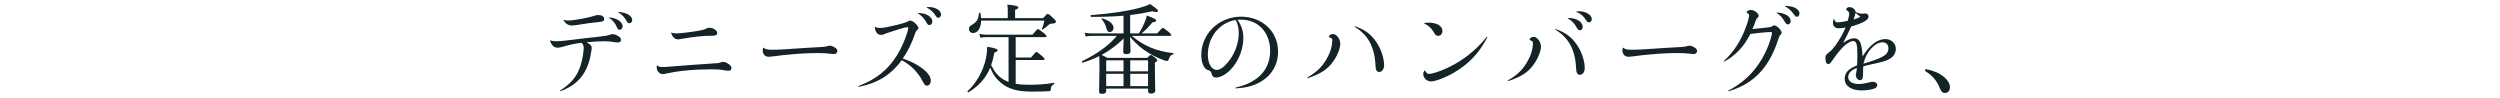 <?xml version="1.0" encoding="utf-8"?>
<!-- Generator: Adobe Illustrator 16.0.0, SVG Export Plug-In . SVG Version: 6.00 Build 0)  -->
<!DOCTYPE svg PUBLIC "-//W3C//DTD SVG 1.1//EN" "http://www.w3.org/Graphics/SVG/1.1/DTD/svg11.dtd">
<svg version="1.1" id="レイヤー_1" xmlns="http://www.w3.org/2000/svg" xmlns:xlink="http://www.w3.org/1999/xlink" x="0px"
	 y="0px" width="920px" height="36px" viewBox="0 0 920 36" enable-background="new 0 0 920 36" xml:space="preserve">
<g>
	<path fill="#142328" d="M202.562,14.851c0.648,0.252,1.116,0.324,2.16,0.324c0.576,0,1.296-0.036,2.412-0.144
		c2.016-0.18,3.995-0.468,7.307-0.864c2.699-0.324,4.031-0.432,5.867-0.648c2.556-0.288,3.168-0.396,4.067-0.72
		c0.54-0.18,0.828-0.252,1.08-0.252c0.576,0,1.548,0.36,2.304,0.9c0.54,0.36,0.756,0.72,0.756,1.224
		c0,0.612-0.432,0.972-1.044,0.972c-0.216,0-0.54-0.036-1.403-0.144c-1.368-0.216-2.556-0.324-3.888-0.324
		c-1.512,0-3.384,0.108-6.371,0.396c1.331,0.612,1.943,1.224,1.943,1.98c0,0.468-0.107,0.936-0.18,1.439
		c-0.288,2.125-0.864,4.211-1.62,5.939c-1.764,4.068-5.003,6.947-9.719,8.639c-0.216,0-0.252-0.143-0.108-0.252
		c3.708-2.339,5.903-4.822,7.199-8.278c0.648-1.62,1.26-4.427,1.404-6.299c0.036-0.36,0.072-0.72,0.072-1.008
		c0-0.9-0.145-1.26-0.756-1.979c-2.484,0.288-5.004,0.828-6.983,1.476c-1.008,0.252-1.404,0.324-1.836,0.324
		c-1.368,0-2.268-0.864-2.808-2.628C202.419,14.851,202.455,14.814,202.562,14.851z M207.458,7.292
		c0.685,0.216,1.044,0.252,1.656,0.252c1.044,0,2.628-0.216,4.499-0.54c2.124-0.396,4.067-0.828,5.436-1.296
		c0.396-0.144,0.684-0.18,1.044-0.18c1.332,0,2.231,0.54,2.231,1.404c0,0.9-0.288,1.044-3.348,1.332
		c-1.367,0.108-2.771,0.324-5.471,0.756c-1.764,0.288-2.34,0.36-2.916,0.36c-1.476,0-2.447-0.612-3.239-2.016
		C207.351,7.292,207.387,7.292,207.458,7.292z M224.088,6.427c0.648,0.036,1.08,0.072,1.548,0.216
		c2.016,0.468,3.492,1.764,3.492,3.023c0,0.756-0.504,1.296-1.152,1.296c-0.432,0-0.647-0.216-1.044-1.116
		c-0.647-1.476-1.548-2.556-2.88-3.312C223.98,6.5,224.017,6.427,224.088,6.427z M227.508,4.448c0.36,0,0.612,0,0.899,0.036
		c2.521,0.324,4.248,1.476,4.248,2.916c0,0.648-0.468,1.152-1.08,1.152c-0.468,0-0.54-0.108-1.224-1.224
		c-0.792-1.224-1.404-1.908-2.88-2.771C227.399,4.52,227.436,4.448,227.508,4.448z"/>
	<path fill="#142328" d="M241.84,24.065c0.504,0.468,1.079,0.611,1.907,0.611c0.9,0,1.836-0.072,2.916-0.18
		c3.131-0.252,5.723-0.468,8.459-0.648c2.592-0.18,4.896-0.359,7.847-0.539c1.08-0.072,1.62-0.108,2.195-0.324
		c0.648-0.216,0.792-0.216,1.009-0.216c0.575,0,1.188,0.252,1.943,0.792c0.72,0.504,1.044,0.936,1.044,1.512
		c0,0.611-0.396,0.972-1.152,0.972c-0.252,0-0.756-0.071-1.224-0.144c-1.691-0.324-3.203-0.396-5.219-0.396
		c-2.809,0-6.12,0.145-9.035,0.432c-2.736,0.252-5.184,0.648-6.983,1.045c-0.792,0.18-1.188,0.287-1.62,0.287
		c-1.26,0-2.268-1.115-2.268-2.555c0-0.181,0-0.361,0.036-0.648C241.731,23.993,241.768,23.993,241.84,24.065z M247.059,11.971
		c0.576,0.252,1.044,0.324,1.979,0.324c0.685,0,2.052-0.144,3.6-0.324c1.62-0.216,3.312-0.432,4.788-0.72
		c1.403-0.252,1.907-0.432,2.735-0.864c0.324-0.144,0.504-0.18,0.864-0.18c1.439,0,2.915,0.972,2.915,1.908
		c0,0.72-0.54,1.044-1.836,1.044c-2.016,0-3.419,0.072-5.291,0.288c-1.548,0.144-3.06,0.396-5.184,0.72
		c-1.008,0.18-1.764,0.324-2.159,0.324c-1.116,0-2.088-0.936-2.52-2.483C246.951,11.935,246.951,11.935,247.059,11.971z"/>
	<path fill="#142328" d="M281.043,17.586c0.576,0.54,1.368,0.72,3.096,0.72c1.548,0,3.42-0.072,5.399-0.216
		c2.699-0.18,4.463-0.324,6.515-0.432c2.124-0.108,4.355-0.252,6.191-0.36c1.116-0.036,1.512-0.144,2.231-0.324
		c0.54-0.144,0.685-0.18,0.864-0.18c0.504,0,1.296,0.288,1.872,0.684c0.647,0.36,0.936,0.792,0.936,1.296
		c0,0.648-0.468,1.116-1.26,1.116c-0.504,0-0.899-0.072-1.548-0.145c-1.548-0.18-2.447-0.215-4.463-0.215
		c-3.42,0-6.84,0.18-10.331,0.539c-1.404,0.108-3.096,0.289-6.083,0.684c-0.9,0.109-1.296,0.145-1.548,0.145
		c-1.332,0-2.232-0.972-2.232-2.339c0-0.36,0-0.576,0.181-0.972C280.899,17.514,280.971,17.514,281.043,17.586z"/>
	<path fill="#142328" d="M322.084,9.883c0.504,0.324,0.863,0.396,1.871,0.396c1.152,0,2.988-0.36,6.119-1.116
		c2.592-0.648,3.204-0.864,3.852-1.224c0.648-0.288,0.756-0.36,1.008-0.36c0.54,0,1.225,0.36,1.872,0.972
		c0.756,0.756,1.188,1.332,1.188,1.764c0,0.288-0.145,0.504-0.54,0.792c-0.288,0.252-0.396,0.432-0.576,0.9
		c-1.296,3.779-2.664,6.695-4.644,9.503c3.491,1.224,6.264,2.771,8.315,4.607c1.331,1.224,1.979,2.376,1.979,3.563
		c0,1.08-0.612,1.836-1.404,1.836c-0.647,0-0.827-0.18-1.691-1.764c-1.656-3.24-4.248-5.796-7.56-7.596
		c-4.104,5.472-8.927,8.424-15.802,9.791c-0.252,0-0.359-0.18-0.144-0.288c6.479-2.483,10.834-5.903,14.218-11.411
		c1.656-2.663,3.023-5.902,3.744-8.386c0.216-0.684,0.359-1.26,0.359-1.584c0-0.18-0.107-0.288-0.359-0.288
		c-0.36,0-0.973,0.144-2.196,0.504c-1.403,0.396-3.924,1.224-5.399,1.728c-1.188,0.504-1.655,0.612-2.123,0.612
		c-1.261,0-2.16-1.188-2.232-2.916C321.939,9.847,322.012,9.847,322.084,9.883z M338.174,4.808c2.771,0,4.932,1.512,4.932,3.096
		c0,0.756-0.433,1.296-1.08,1.296c-0.468,0-0.685-0.144-1.152-1.008c-0.792-1.476-1.691-2.412-3.096-3.276
		c-0.071-0.036-0.036-0.108,0.036-0.108H338.174z M341.018,2.612c0.288-0.036,0.504-0.036,0.756-0.036
		c2.447,0,4.535,1.26,4.535,2.771c0,0.684-0.432,1.188-0.972,1.188c-0.432,0-0.684-0.18-1.044-0.792
		c-0.936-1.404-1.836-2.196-3.312-3.024C340.909,2.684,340.945,2.612,341.018,2.612z"/>
	<path fill="#142328" d="M373.778,30.868c1.296,0.217,2.844,0.324,4.716,0.324c3.131,0,6.083-0.145,9.358-0.72
		c0.18-0.036,0.216,0.36,0.072,0.432c-0.937,0.54-1.188,1.044-1.224,1.944c0,0.504-0.181,0.647-0.721,0.719
		c-1.476,0.109-3.707,0.145-6.479,0.145c-5.111,0-8.423-1.008-11.015-3.131c-1.764-1.404-3.06-3.133-4.104-5.652
		c-1.584,3.852-4.067,6.588-7.955,9.035c-0.18,0.107-0.504-0.252-0.36-0.396c3.312-3.095,5.688-7.342,6.731-11.949
		c0.324-1.44,0.468-2.952,0.504-4.428c2.951,0.54,3.815,0.828,3.815,1.296c0,0.36-0.18,0.504-1.188,0.864
		c-0.288,1.692-0.685,3.204-1.188,4.571c1.296,2.628,2.592,4.14,4.464,5.291c0.612,0.361,1.26,0.685,1.943,0.937V13.663h-7.99
		c-0.828,0-1.404,0.036-2.376,0.216l-0.36-1.404c1.08,0.216,1.8,0.288,2.736,0.288h16.81c1.512-1.872,1.764-2.052,2.016-2.052
		c0.216,0,0.468,0.18,2.195,1.512c0.756,0.648,0.937,0.864,0.937,1.08c0,0.216-0.145,0.36-0.504,0.36h-10.835v7.523h5.615
		c1.548-1.872,1.8-2.052,2.016-2.052c0.252,0,0.504,0.18,2.124,1.548c0.72,0.612,0.864,0.864,0.864,1.08s-0.108,0.323-0.469,0.323
		h-10.15V30.868z M361.072,7.579c-0.072,2.808-1.332,4.572-2.952,4.572c-0.899,0-1.548-0.612-1.548-1.476
		c0-0.684,0.288-1.116,1.044-1.512c1.8-1.044,2.412-1.944,2.664-4.319c0.036-0.216,0.468-0.252,0.504-0.036
		c0.144,0.648,0.216,1.296,0.252,1.872h9.826V3.98c0-0.612-0.035-1.26-0.144-2.304c3.636,0.396,4.031,0.684,4.031,1.08
		c0,0.288-0.252,0.54-1.188,0.864v3.06h10.295c1.26-1.404,1.439-1.547,1.655-1.547c0.288,0,0.54,0.036,2.16,1.62
		c0.792,0.72,0.899,0.936,0.899,1.188c0,0.432-0.323,0.72-1.439,0.756c-0.54,0-0.828,0.072-1.188,0.432
		c-0.864,0.792-1.332,1.152-2.232,1.728c-0.107,0.072-0.359-0.108-0.288-0.252c0.396-0.936,0.576-1.476,0.9-3.024H361.072z"/>
	<path fill="#142328" d="M407.079,33.28c0,0.9-0.432,1.26-1.548,1.26c-0.828,0-1.08-0.252-1.08-1.044
		c0-1.116,0.145-2.987,0.145-8.64c0-1.979,0-2.951-0.072-4.211c-1.872,0.936-3.888,1.729-6.083,2.412
		c-0.252,0.072-0.396-0.469-0.181-0.576c5.147-2.484,9.539-5.471,12.743-9.287h-9.071c-0.792,0-1.439,0.072-2.412,0.216
		l-0.359-1.368c1.08,0.216,1.8,0.252,2.699,0.252h11.591V5.78c-3.707,0.324-7.667,0.432-11.914,0.432
		c-0.252,0-0.288-0.612-0.036-0.648c7.667-0.576,13.75-1.548,17.817-2.664c1.62-0.468,2.952-0.864,3.888-1.44
		c2.447,1.692,2.951,2.196,2.951,2.556c0,0.216-0.18,0.396-0.72,0.396c-0.324,0-0.756-0.072-1.403-0.252
		c-2.556,0.576-5.256,1.044-8.136,1.368v6.768h3.204c0.899-1.404,1.62-2.808,2.159-4.14c0.36-0.9,0.648-1.692,0.792-2.448
		c2.952,1.152,3.42,1.44,3.42,1.8c0,0.432-0.36,0.612-1.403,0.72c-1.188,1.512-2.556,2.952-3.996,4.068h5.76
		c1.619-1.836,1.871-2.016,2.087-2.016c0.253,0,0.505,0.18,2.16,1.476c0.72,0.612,0.9,0.864,0.9,1.116
		c0,0.216-0.108,0.324-0.469,0.324H416.51c2.124,1.8,4.355,3.204,6.731,4.211c2.52,1.116,5.471,1.8,8.53,2.159
		c0.145,0,0.145,0.36,0,0.396c-0.899,0.287-1.188,0.576-1.619,1.691c-0.216,0.648-0.36,0.792-0.685,0.792
		c-0.216,0-0.791-0.144-1.476-0.396c-1.548-0.576-3.852-1.62-5.507-2.7c-2.448-1.476-4.607-3.383-6.623-5.795
		c0.107,3.275,0.18,4.535,0.18,5.255c0,0.792-0.504,1.116-1.62,1.116c-0.756,0-1.08-0.323-1.08-0.972
		c0-0.504,0.072-1.836,0.181-4.788c-2.448,2.375-5.111,4.392-8.1,6.047c0.648,0.287,1.152,0.576,2.052,1.08h14.723
		c0.899-0.936,1.08-1.045,1.296-1.045c0.252,0,0.468,0.109,1.619,1.009c0.612,0.504,0.756,0.72,0.756,0.936
		c0,0.288-0.18,0.468-0.863,0.828v2.628c0,4.535,0.144,6.91,0.144,7.559c0,0.828-0.504,1.225-1.619,1.225
		c-0.721,0-1.044-0.289-1.044-0.937v-0.899h-15.406V33.28z M407.151,10.387c-0.324-1.224-0.9-2.412-1.8-3.384
		c-0.108-0.108,0.107-0.288,0.252-0.252c2.699,0.792,4.175,2.088,4.175,3.456c0,0.936-0.611,1.584-1.403,1.584
		C407.727,11.791,407.403,11.395,407.151,10.387z M407.079,22.193v4.067h6.371v-4.067H407.079z M413.45,31.696v-4.535h-6.371v4.535
		H413.45z M422.485,22.193h-6.552v4.067h6.552V22.193z M422.485,27.161h-6.552v4.535h6.552V27.161z"/>
	<path fill="#142328" d="M454.671,32.236c2.987-0.685,5.147-1.548,7.091-2.88c3.672-2.375,5.651-6.083,5.651-10.654
		c0-6.803-4.428-11.483-10.835-11.483c-0.359,0-0.647,0-1.188,0.072c1.512,2.124,2.159,4.247,2.159,6.623
		c0,4.967-2.483,10.223-6.083,12.958c-1.224,0.972-2.735,1.655-3.923,1.655c-0.937,0-1.404-0.396-1.656-1.332
		c-0.252-0.971-0.324-1.008-1.655-1.547c-1.296-0.504-2.16-2.736-2.16-5.472c0-7.703,6.515-14.038,14.578-14.038
		c7.883,0,13.679,5.471,13.679,12.886c0,7.596-5.903,12.743-14.219,13.391c-0.432,0.036-0.899,0.072-1.403,0.108
		C454.49,32.524,454.455,32.272,454.671,32.236z M444.484,20.142c0,3.24,1.367,5.58,3.275,5.58c1.188,0,2.592-0.973,4.067-2.772
		c2.447-2.808,4.031-6.947,4.031-10.69c0-1.296-0.072-2.952-1.151-4.896C448.731,8.335,444.484,13.663,444.484,20.142z"/>
	<path fill="#142328" d="M481.097,28.528c3.78-2.195,5.724-4.247,7.451-7.486c1.116-1.979,1.728-4.284,1.728-6.047
		c0-0.756-0.107-0.9-0.756-1.116c-0.359-0.144-0.468-0.18-0.468-0.324c0-0.252,0.145-0.504,0.396-0.684
		c0.288-0.216,0.684-0.36,1.079-0.36c1.332,0,2.7,1.8,2.7,3.6c0,1.656-1.044,4.283-2.52,6.371c-2.088,3.023-4.752,4.752-9.503,6.299
		C481.061,28.817,480.953,28.637,481.097,28.528z M498.627,9.667c3.455,1.116,6.011,2.988,7.919,5.903
		c1.655,2.375,2.808,5.903,2.808,8.387c0,1.476-0.756,2.521-1.8,2.521c-0.936,0-1.296-0.721-1.368-2.268
		c-0.144-3.42-0.827-6.3-2.123-8.711c-1.261-2.304-3.096-4.176-5.544-5.616C498.375,9.775,498.447,9.631,498.627,9.667z"/>
	<path fill="#142328" d="M524.368,25.901c0.504,0.936,0.972,1.295,1.512,1.295c0.756,0,2.52-0.467,4.464-1.223
		c6.443-2.484,12.382-6.876,16.773-12.383c0.108-0.144,0.288-0.036,0.216,0.18c-3.023,5.795-6.803,9.755-12.382,13.03
		c-2.88,1.692-6.768,3.167-8.315,3.167c-1.584,0-2.88-1.26-2.88-2.771c0-0.467,0.145-0.756,0.469-1.295
		C524.296,25.829,524.296,25.829,524.368,25.901z M524.044,8.479c0.648-0.108,1.152-0.144,1.692-0.144
		c3.06,0,5.075,1.224,5.075,3.095c0,1.044-0.684,1.764-1.584,1.764c-0.72,0-0.936-0.18-1.691-1.512
		c-0.864-1.368-1.836-2.268-3.492-3.095C523.973,8.551,523.973,8.515,524.044,8.479z"/>
	<path fill="#142328" d="M554.934,29.573c3.779-2.196,5.723-4.248,7.45-7.488c1.116-1.979,1.729-4.283,1.729-6.047
		c0-0.756-0.108-0.9-0.756-1.116c-0.36-0.144-0.469-0.18-0.469-0.324c0-0.252,0.145-0.504,0.396-0.684
		c0.288-0.216,0.684-0.36,1.08-0.36c1.332,0,2.699,1.8,2.699,3.6c0,1.656-1.044,4.283-2.52,6.371
		c-2.088,3.023-4.751,4.751-9.503,6.3C554.897,29.86,554.789,29.681,554.934,29.573z M572.463,10.711
		c3.456,1.116,6.012,2.988,7.919,5.903c1.656,2.375,2.808,5.903,2.808,8.387c0,1.477-0.756,2.52-1.8,2.52
		c-0.936,0-1.296-0.72-1.367-2.268c-0.145-3.42-0.828-6.299-2.124-8.711c-1.26-2.304-3.096-4.175-5.544-5.615
		C572.211,10.819,572.283,10.675,572.463,10.711z M576.927,6.644c0.396-0.036,1.079,0,1.583,0.072c2.34,0.36,3.924,1.62,3.924,3.204
		c0,0.684-0.396,1.188-1.008,1.224c-0.504,0-0.756-0.216-1.151-0.9c-0.864-1.656-1.872-2.7-3.384-3.492
		C576.818,6.715,576.854,6.644,576.927,6.644z M580.094,4.232c0.433-0.072,0.685-0.072,1.116-0.072c2.411,0,4.571,1.368,4.571,2.88
		c0,0.648-0.432,1.188-1.008,1.188c-0.468,0-0.72-0.18-1.188-0.936c-1.008-1.512-1.908-2.268-3.528-2.916
		C579.986,4.34,580.022,4.268,580.094,4.232z"/>
	<path fill="#142328" d="M597.413,17.586c0.576,0.54,1.368,0.72,3.096,0.72c1.548,0,3.42-0.072,5.399-0.216
		c2.699-0.18,4.463-0.324,6.515-0.432c2.124-0.108,4.355-0.252,6.191-0.36c1.116-0.036,1.512-0.144,2.231-0.324
		c0.54-0.144,0.685-0.18,0.864-0.18c0.504,0,1.296,0.288,1.872,0.684c0.647,0.36,0.936,0.792,0.936,1.296
		c0,0.648-0.468,1.116-1.26,1.116c-0.504,0-0.899-0.072-1.548-0.145c-1.548-0.18-2.447-0.215-4.463-0.215
		c-3.42,0-6.84,0.18-10.331,0.539c-1.404,0.108-3.096,0.289-6.083,0.684c-0.9,0.109-1.296,0.145-1.548,0.145
		c-1.332,0-2.232-0.972-2.232-2.339c0-0.36,0-0.576,0.181-0.972C597.27,17.514,597.341,17.514,597.413,17.586z"/>
	<path fill="#142328" d="M634.349,22.445c1.765-1.548,3.276-3.348,4.607-5.363c1.404-2.124,2.592-4.463,3.564-7.163
		c0.647-1.656,1.151-3.6,1.151-4.283c0-0.396-0.18-0.576-0.72-0.864c-0.145-0.072-0.216-0.18-0.216-0.288
		c0-0.144,0.144-0.324,0.468-0.54c0.216-0.144,0.72-0.288,1.151-0.288c0.648,0,1.26,0.288,1.836,0.72
		c0.648,0.468,1.008,1.008,1.008,1.44c0,0.288-0.144,0.432-0.432,0.72c-0.324,0.288-0.396,0.432-0.72,1.224
		c-0.36,1.044-0.685,1.98-1.188,2.916c1.08-0.072,1.656-0.144,3.096-0.288c1.692-0.18,2.412-0.288,3.132-0.36
		c0.612-0.072,0.792-0.18,1.224-0.468c0.252-0.144,0.468-0.216,0.648-0.216c0.432,0,1.08,0.396,1.8,1.116
		c0.611,0.684,0.899,1.188,0.899,1.584c0,0.252-0.144,0.468-0.432,0.756c-0.324,0.288-0.432,0.468-0.684,1.26
		c-1.513,4.751-3.492,8.711-6.191,11.878c-3.096,3.637-7.056,6.084-12.167,7.631c-0.18,0.037-0.288-0.143-0.107-0.252
		c4.283-2.23,7.883-5.255,10.582-9.034c2.412-3.275,4.284-7.235,5.256-11.159c0.144-0.612,0.18-0.792,0.18-1.008
		c0-0.252-0.18-0.324-0.647-0.324c-0.721,0-1.548,0.072-3.492,0.252c-1.655,0.18-2.771,0.288-3.815,0.432
		c-1.584,2.952-2.52,4.319-4.247,6.119c-1.872,1.907-3.456,3.096-5.436,4.067C634.313,22.697,634.241,22.554,634.349,22.445z
		 M653.787,4.627c0.611,0,1.043,0.036,1.943,0.252c1.979,0.468,3.239,1.547,3.239,2.879c0,0.684-0.432,1.224-1.044,1.224
		c-0.396,0-0.684-0.252-1.079-0.899c-0.9-1.584-1.692-2.484-3.096-3.348C653.679,4.7,653.715,4.627,653.787,4.627z M656.918,2.216
		c0.324-0.036,1.368,0,2.052,0.144c1.944,0.36,3.24,1.404,3.24,2.592c0,0.684-0.433,1.224-0.973,1.224
		c-0.396,0-0.539-0.144-1.115-0.936c-0.972-1.368-1.836-2.16-3.204-2.88C656.847,2.324,656.847,2.252,656.918,2.216z"/>
	<path fill="#142328" d="M674.994,7.04c0.252,0.936,0.54,1.188,1.296,1.188s2.268-0.216,3.671-0.576
		c0.36-1.152,0.54-1.944,0.54-2.592c0-0.504-0.18-0.756-0.684-1.152c-0.36-0.252-0.432-0.324-0.432-0.468
		c0-0.396,0.575-0.828,1.188-0.828c1.188,0,2.268,0.936,2.304,1.872c0.899,0.324,1.8,0.576,2.376,0.576
		c0.396,0,0.791-0.108,1.188-0.108c0.684,0,1.188,0.468,1.188,1.152c0,1.224-1.943,2.375-6.407,3.671
		c-0.972,2.196-1.8,3.888-2.951,5.976c1.872-1.188,2.951-1.656,3.959-1.656c1.368,0,2.088,0.647,2.556,2.087
		c0.433,1.404,0.54,2.916,0.648,4.571c2.592-4.175,5.472-6.371,8.423-6.371c2.124,0,3.815,1.584,3.815,3.6
		c0,1.404-0.72,2.7-1.979,3.492c-1.296,0.863-2.556,1.26-7.127,2.231c-1.512,0.36-2.016,0.433-2.88,0.72
		c-0.072,0.612-0.072,1.045-0.072,2.52c0,1.944-0.324,2.557-1.115,2.557c-0.792,0-1.548-0.864-1.548-1.872
		c0-0.252,0.071-0.504,0.18-1.08c0.107-0.468,0.144-1.008,0.18-1.548c-2.195,0.864-3.167,1.943-3.167,3.348
		c0,1.584,1.403,2.556,3.852,2.556c1.151,0,2.268-0.18,3.563-0.504c1.115-0.288,1.224-0.323,1.583-0.323
		c0.973,0,1.692,0.539,1.692,1.26c0,0.504-0.288,0.863-0.937,1.188c-0.936,0.432-3.095,0.756-4.787,0.756
		c-3.852,0-6.263-1.656-6.263-4.283c0-2.232,1.367-3.672,4.535-4.932c0.072-0.9,0.144-1.943,0.144-3.348
		c0-4.536-0.323-5.615-1.583-5.615c-0.937,0-2.556,0.972-3.924,2.412c-1.008,1.044-2.088,2.375-3.096,3.852
		c-1.26,1.835-1.512,2.195-2.124,2.195c-0.684,0-1.044-0.792-1.044-2.195c0-0.937,0.252-1.332,1.296-2.088
		c0.864-0.612,1.62-1.512,2.7-2.988c1.512-2.231,2.375-3.779,3.419-6.155c-1.044,0.18-1.835,0.288-2.447,0.288
		c-1.368,0-2.195-0.756-2.195-2.016c0-0.432,0.071-0.828,0.287-1.404C674.85,6.896,674.958,6.931,674.994,7.04z M684.641,6.175
		c-0.576-0.468-1.152-0.936-1.8-1.404c-0.144,0.756-0.432,1.62-0.72,2.412C683.236,6.823,683.921,6.571,684.641,6.175z
		 M688.204,22.661c5.184-1.655,6.731-2.771,6.731-4.895c0-1.332-0.828-2.196-2.16-2.196c-2.88,0-6.119,3.636-7.019,7.883
		C687.017,23.058,687.124,22.985,688.204,22.661z"/>
	<path fill="#142328" d="M715.241,28.204c1.692,1.404,2.34,2.7,2.34,4.032c0,1.116-0.756,1.979-1.872,1.979
		c-0.972,0-1.367-0.684-1.764-1.548c-1.151-2.952-2.771-4.859-5.327-6.407c-0.144-0.107-0.18-0.252-0.18-0.432
		c0-0.216,0.144-0.359,0.396-0.359C711.317,25.901,713.621,26.873,715.241,28.204z"/>
</g>
</svg>
